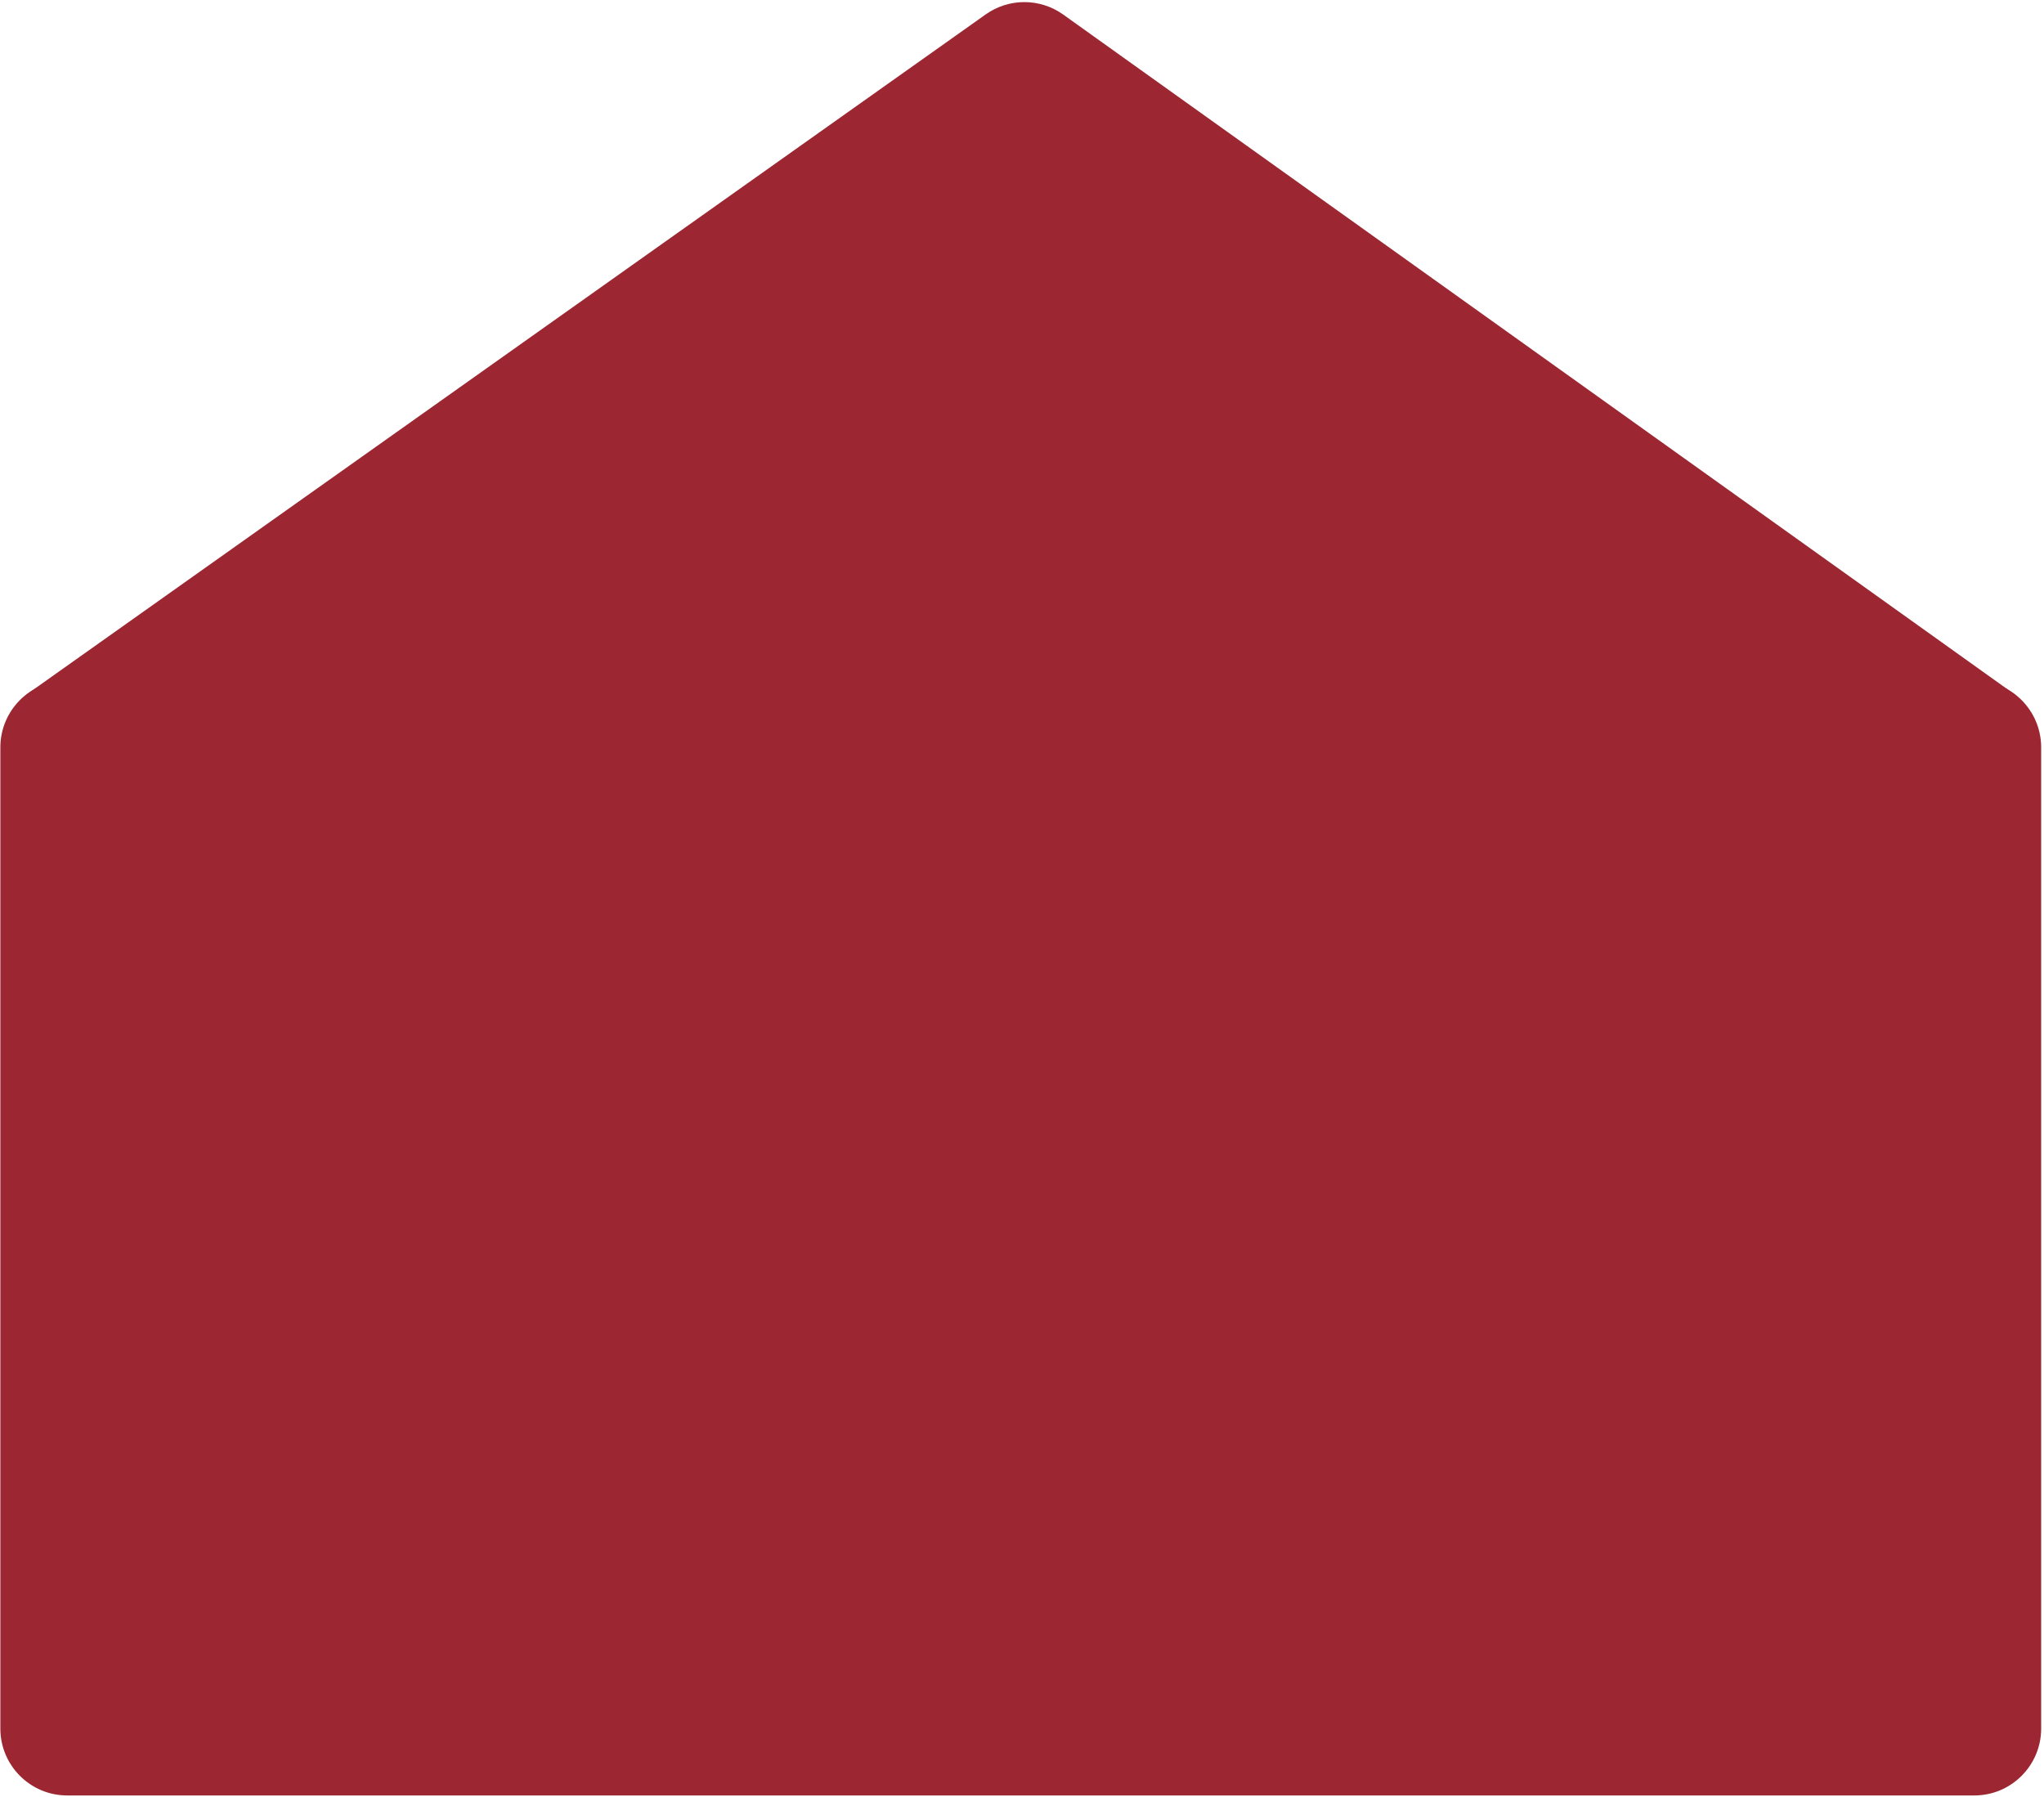 <?xml version="1.0" encoding="UTF-8"?> <svg xmlns="http://www.w3.org/2000/svg" width="620" height="545" viewBox="0 0 620 545" fill="none"><path d="M598.857 206.414H20.392C9.189 206.414 0.107 215.504 0.107 226.718V524.331C0.107 535.545 9.189 544.635 20.392 544.635H598.857C610.06 544.635 619.142 535.545 619.142 524.331V226.718C619.142 215.504 610.06 206.414 598.857 206.414Z" fill="#9C2732"></path><path d="M298.986 4.373C306.033 -0.624 315.469 -0.607 322.497 4.416L610.17 209.978C626.233 221.456 618.121 246.807 598.384 246.807H20.817C1.043 246.807 -7.044 221.376 9.091 209.936L298.986 4.373Z" fill="#9C2732"></path></svg> 